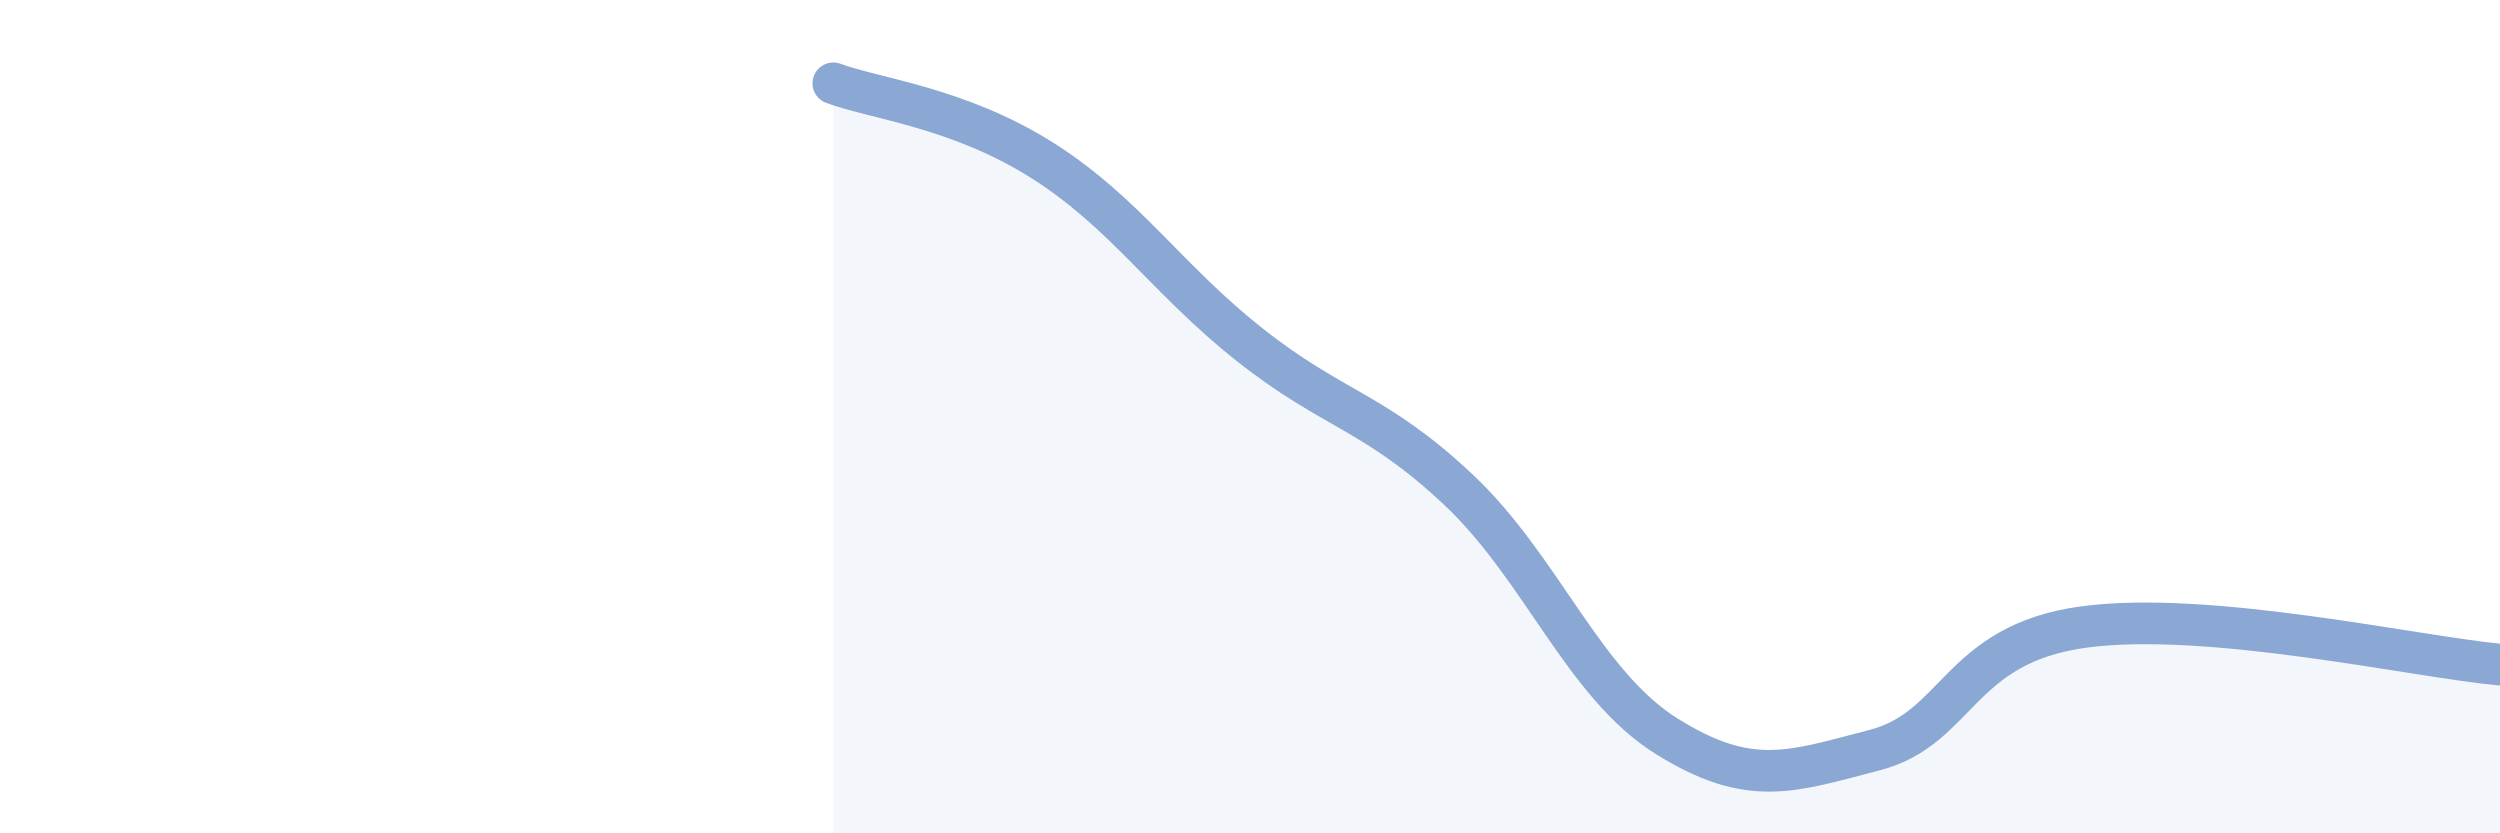 
    <svg width="60" height="20" viewBox="0 0 60 20" xmlns="http://www.w3.org/2000/svg">
      <path
        d="M 20,2 C 21,2.37 23,2.58 25,3.84 C 27,5.1 28,6.7 30,8.28 C 32,9.86 33,9.87 35,11.75 C 37,13.63 38,16.42 40,17.67 C 42,18.92 43,18.52 45,18 C 47,17.48 47,15.46 50,15.05 C 53,14.64 58,15.77 60,15.95L60 20L20 20Z"
        fill="#8ba7d3"
        opacity="0.1"
        stroke-linecap="round"
        stroke-linejoin="round"
      />
      <path
        d="M 20,2 C 21,2.37 23,2.58 25,3.84 C 27,5.1 28,6.7 30,8.28 C 32,9.86 33,9.87 35,11.75 C 37,13.63 38,16.42 40,17.67 C 42,18.92 43,18.52 45,18 C 47,17.48 47,15.46 50,15.05 C 53,14.64 58,15.77 60,15.95"
        stroke="#8ba7d3"
        stroke-width="1"
        fill="none"
        stroke-linecap="round"
        stroke-linejoin="round"
      />
    </svg>
  